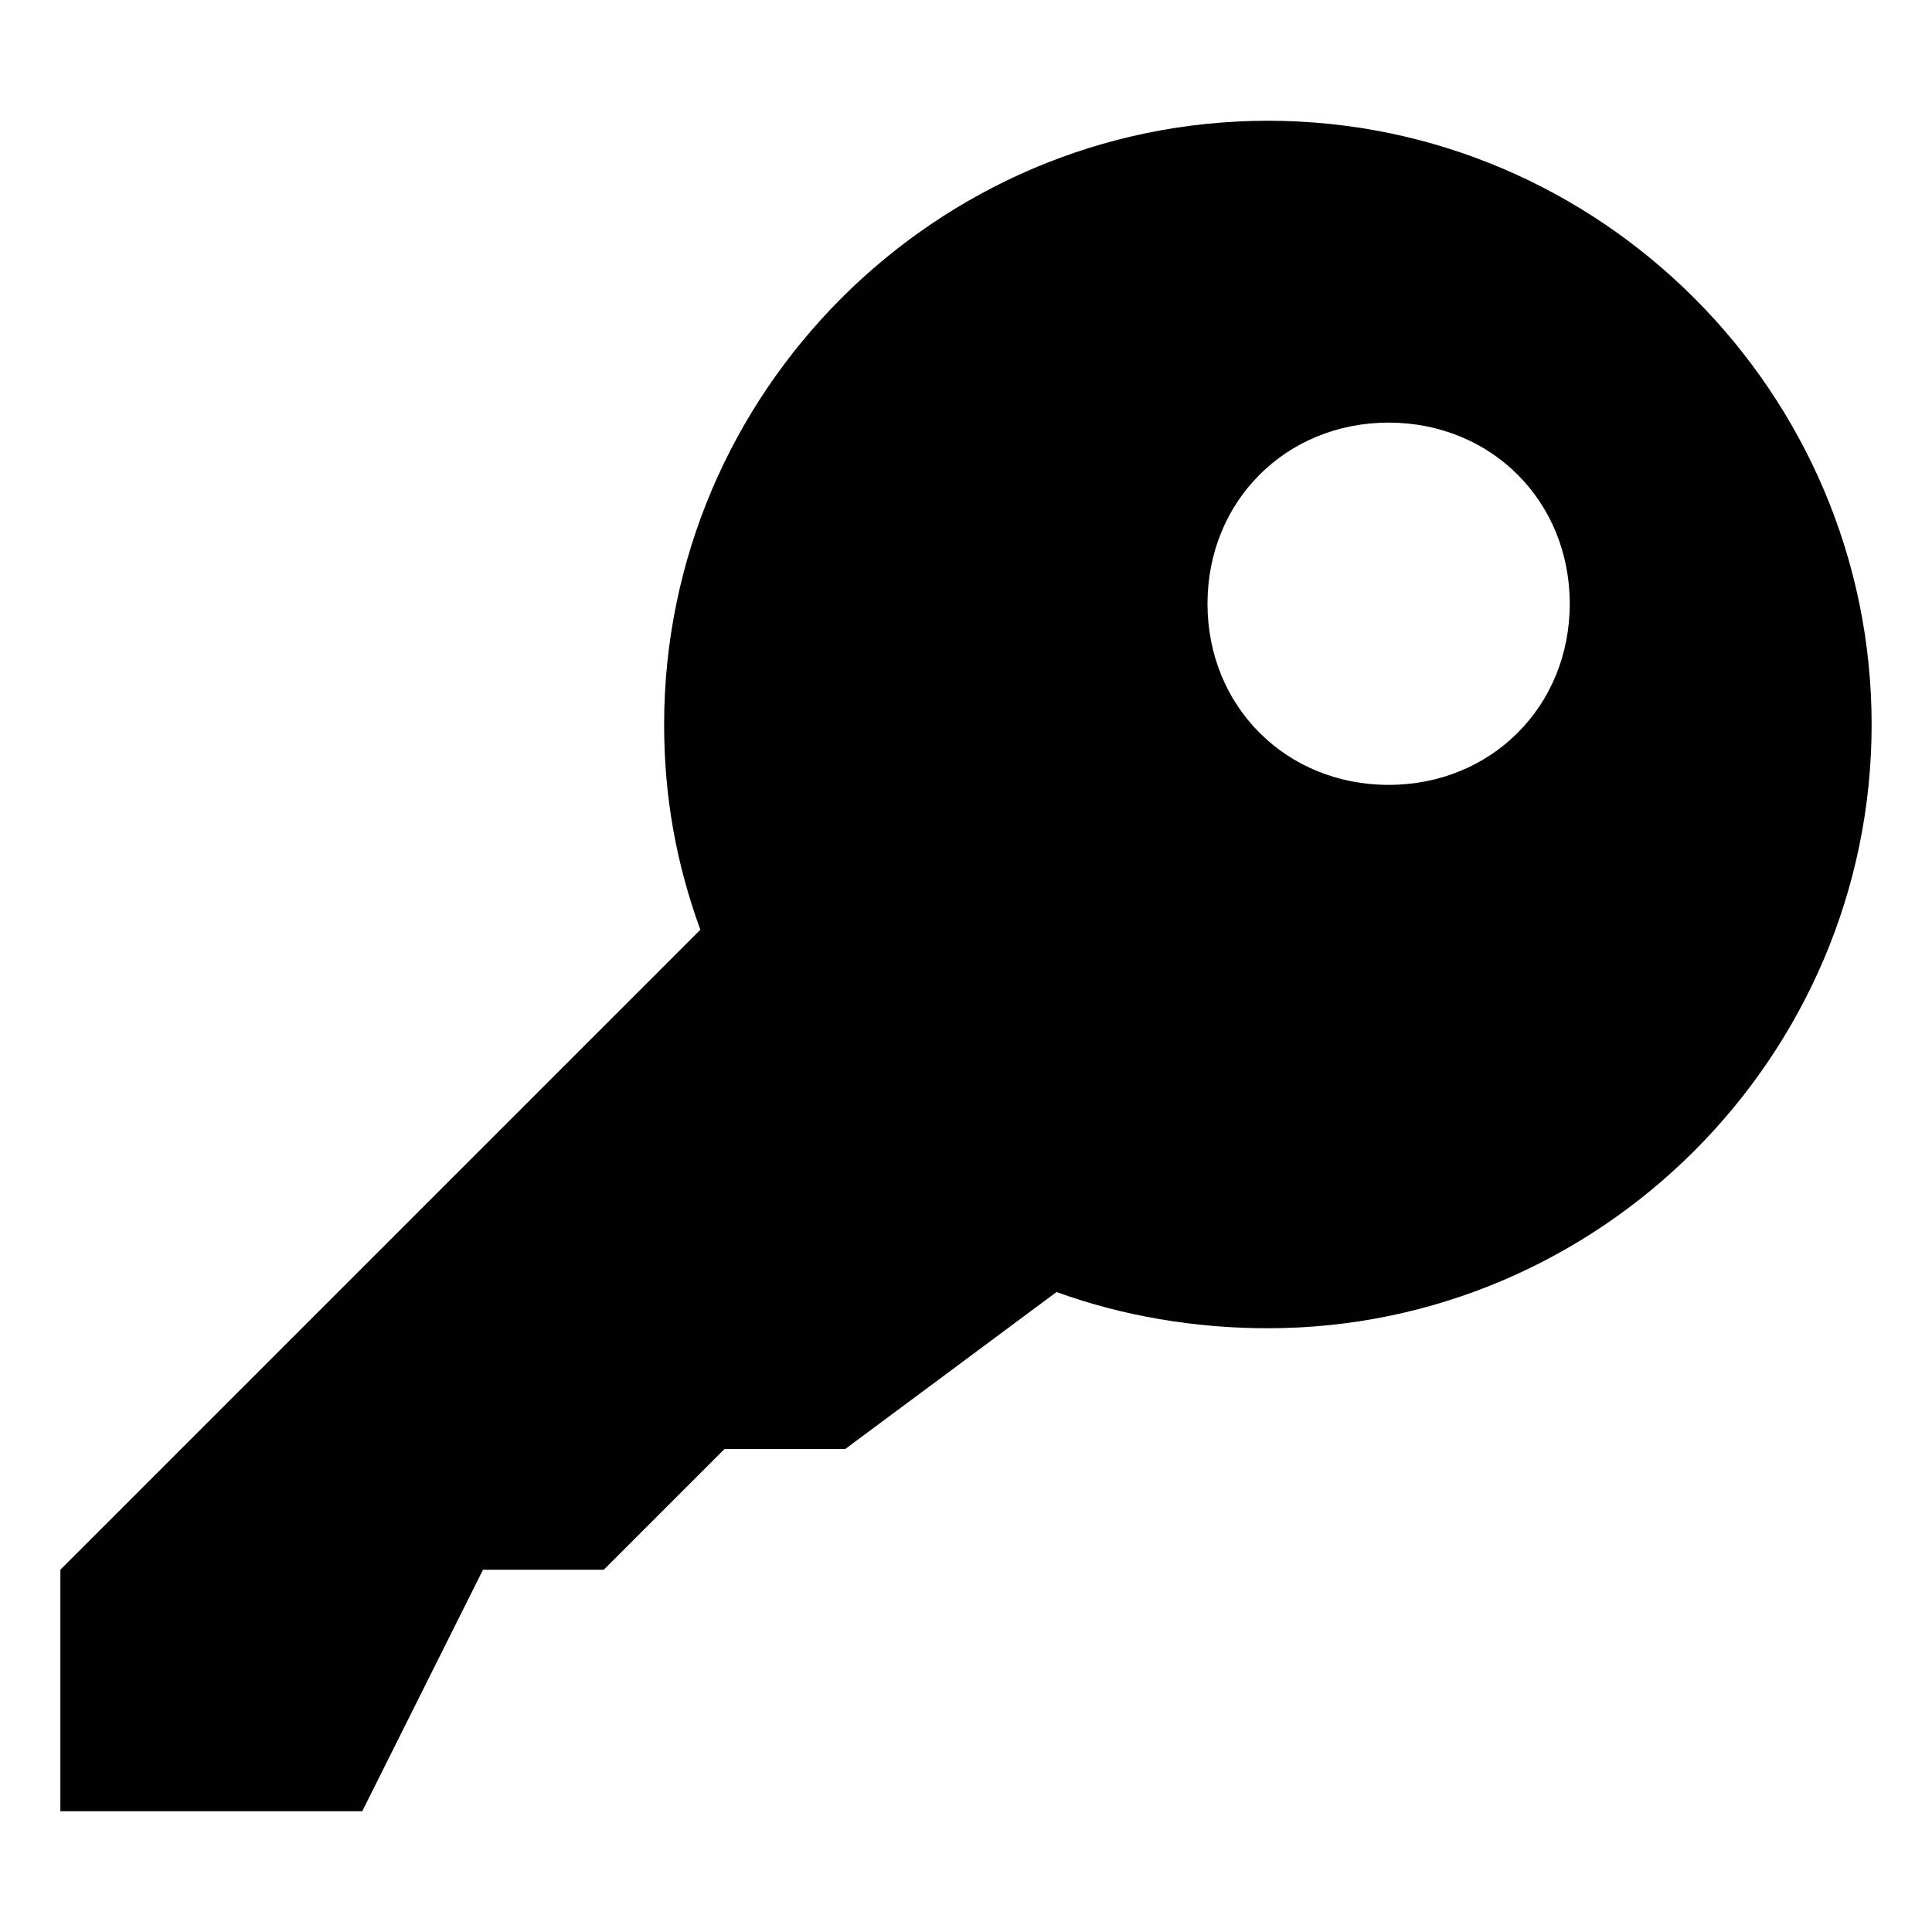 <?xml version="1.0" encoding="utf-8"?>
<!-- Generator: Adobe Illustrator 22.1.0, SVG Export Plug-In . SVG Version: 6.00 Build 0)  -->
<svg version="1.1" id="Calque_1" xmlns="http://www.w3.org/2000/svg" xmlns:xlink="http://www.w3.org/1999/xlink" x="0px" y="0px"
	 width="32px" height="32px" viewBox="0 0 32 32" style="enable-background:new 0 0 32 32;" xml:space="preserve">
<style type="text/css">
	.st0{fill:#010101;}
</style>
<path class="st0" d="M21,2c-5.5,0-10,4.5-10,10c0,1.2,0.2,2.3,0.6,3.4L1,26v4l5,0l2-4h2l2-2h2l3.5-2.6c1.1,0.4,2.3,0.6,3.5,0.6
	c5.5,0,10-4.5,10-10S26.5,2,21,2z M23,13c-1.7,0-3-1.3-3-3s1.3-3,3-3s3,1.3,3,3S24.7,13,23,13z"/>
</svg>
